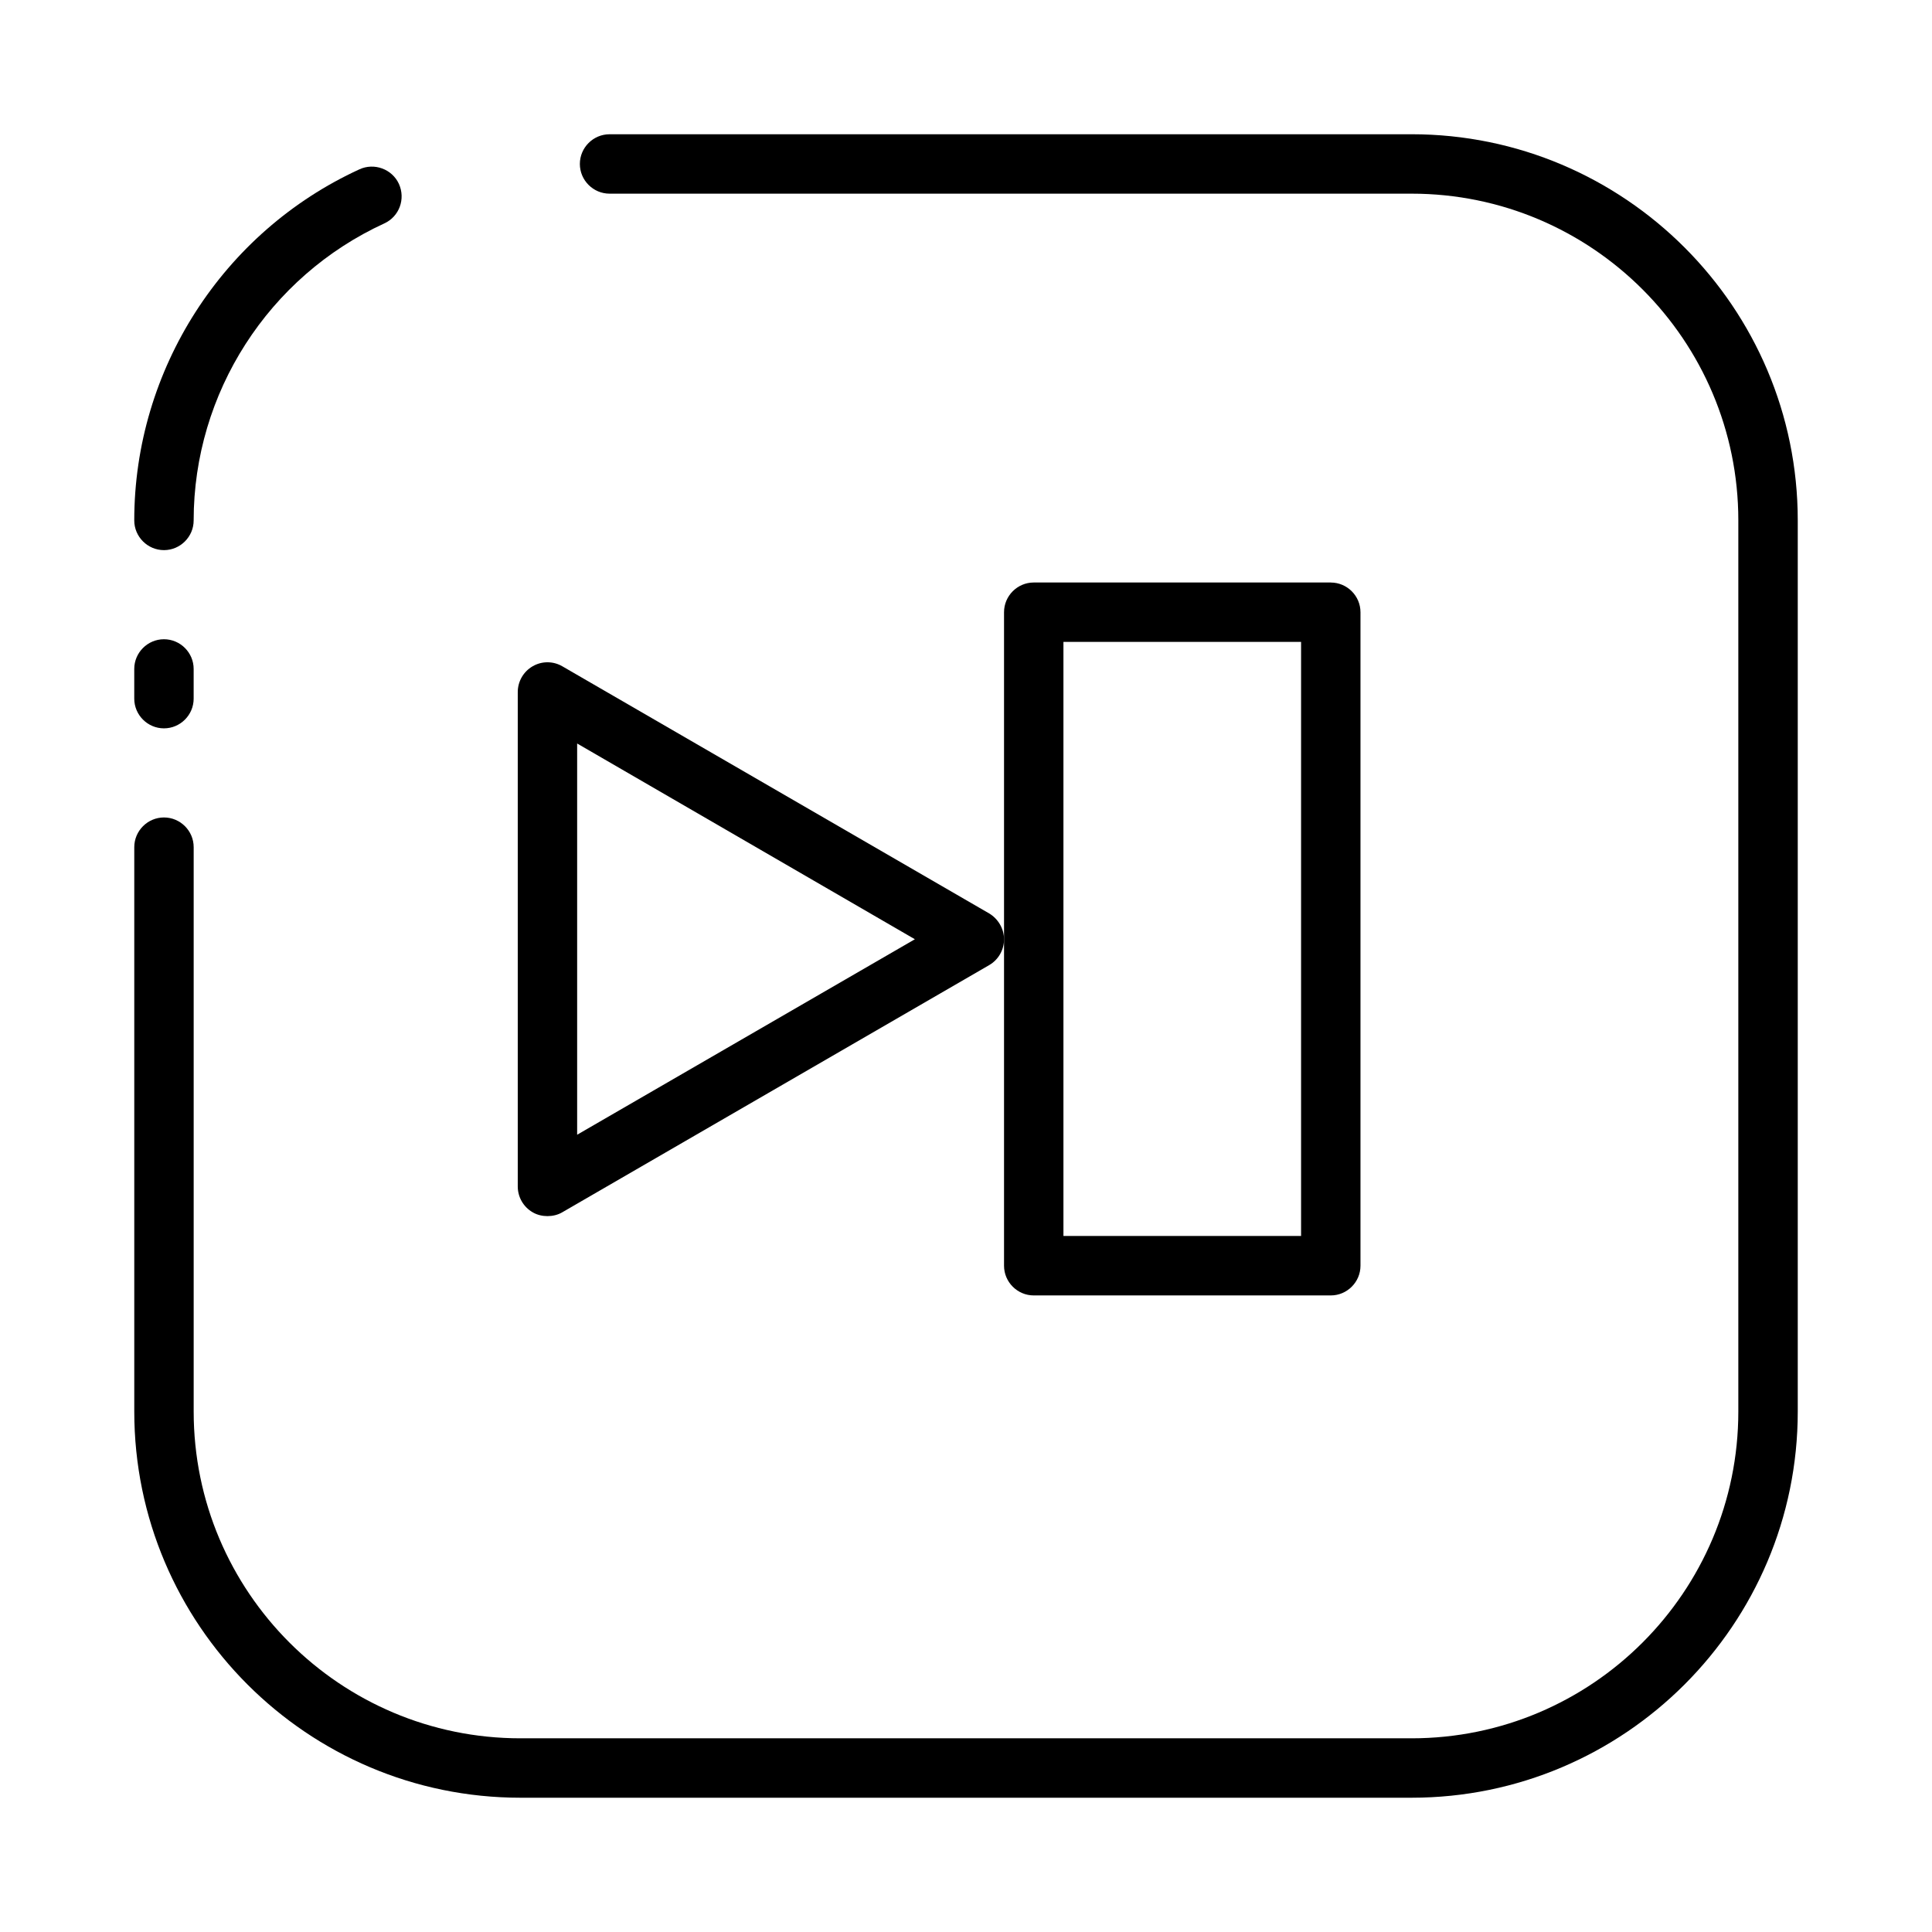 <?xml version="1.0" encoding="UTF-8"?>
<!-- Uploaded to: SVG Repo, www.svgrepo.com, Generator: SVG Repo Mixer Tools -->
<svg fill="#000000" width="800px" height="800px" version="1.1" viewBox="144 144 512 512" xmlns="http://www.w3.org/2000/svg">
 <g>
  <path d="m406.14 386.07-113.12-65.496c-2.441-1.418-5.434-1.418-7.871 0-2.441 1.418-3.938 4.016-3.938 6.848v130.99c0 2.832 1.496 5.434 3.938 6.848 1.18 0.707 2.598 1.023 3.938 1.023 1.34 0 2.754-0.316 3.938-1.023l113.12-65.496c2.441-1.418 3.938-4.016 3.938-6.848-0.008-2.836-1.582-5.434-3.941-6.848zm-109.19 58.645v-103.68l89.504 51.875z"/>
  <path d="m496.67 298.37h-78.719c-4.328 0-7.871 3.543-7.871 7.871v173.19c0 4.328 3.543 7.871 7.871 7.871h78.719c4.328 0 7.871-3.543 7.871-7.871v-173.18c0-4.332-3.543-7.875-7.871-7.875zm-7.871 173.18h-62.977v-157.44h62.977z"/>
  <path d="m187.45 337.02c4.328 0 7.871-3.543 7.871-7.871v-7.871c0-4.328-3.543-7.871-7.871-7.871s-7.871 3.543-7.871 7.871v7.871c0 4.328 3.543 7.871 7.871 7.871z"/>
  <path d="m518.08 179.58h-212.54c-4.328 0-7.871 3.543-7.871 7.871s3.543 7.871 7.871 7.871h212.54c47.781 0 86.594 38.809 86.594 86.594v236.16c0 47.781-38.809 86.594-86.594 86.594h-236.16c-47.781 0-86.594-38.809-86.594-86.594v-149.57c0-4.328-3.543-7.871-7.871-7.871s-7.871 3.543-7.871 7.871v149.57c0 56.441 45.895 102.34 102.34 102.34h236.16c56.441 0 102.34-45.895 102.34-102.34v-236.16c0-56.441-45.895-102.34-102.34-102.34z"/>
  <path d="m187.45 289.79c4.328 0 7.871-3.543 7.871-7.871 0-33.77 19.836-64.629 50.539-78.719 3.938-1.812 5.668-6.453 3.856-10.469-1.812-3.938-6.535-5.668-10.469-3.856-36.211 16.605-59.668 53.133-59.668 93.043 0 4.328 3.543 7.871 7.871 7.871z"/>
 </g>
</svg>